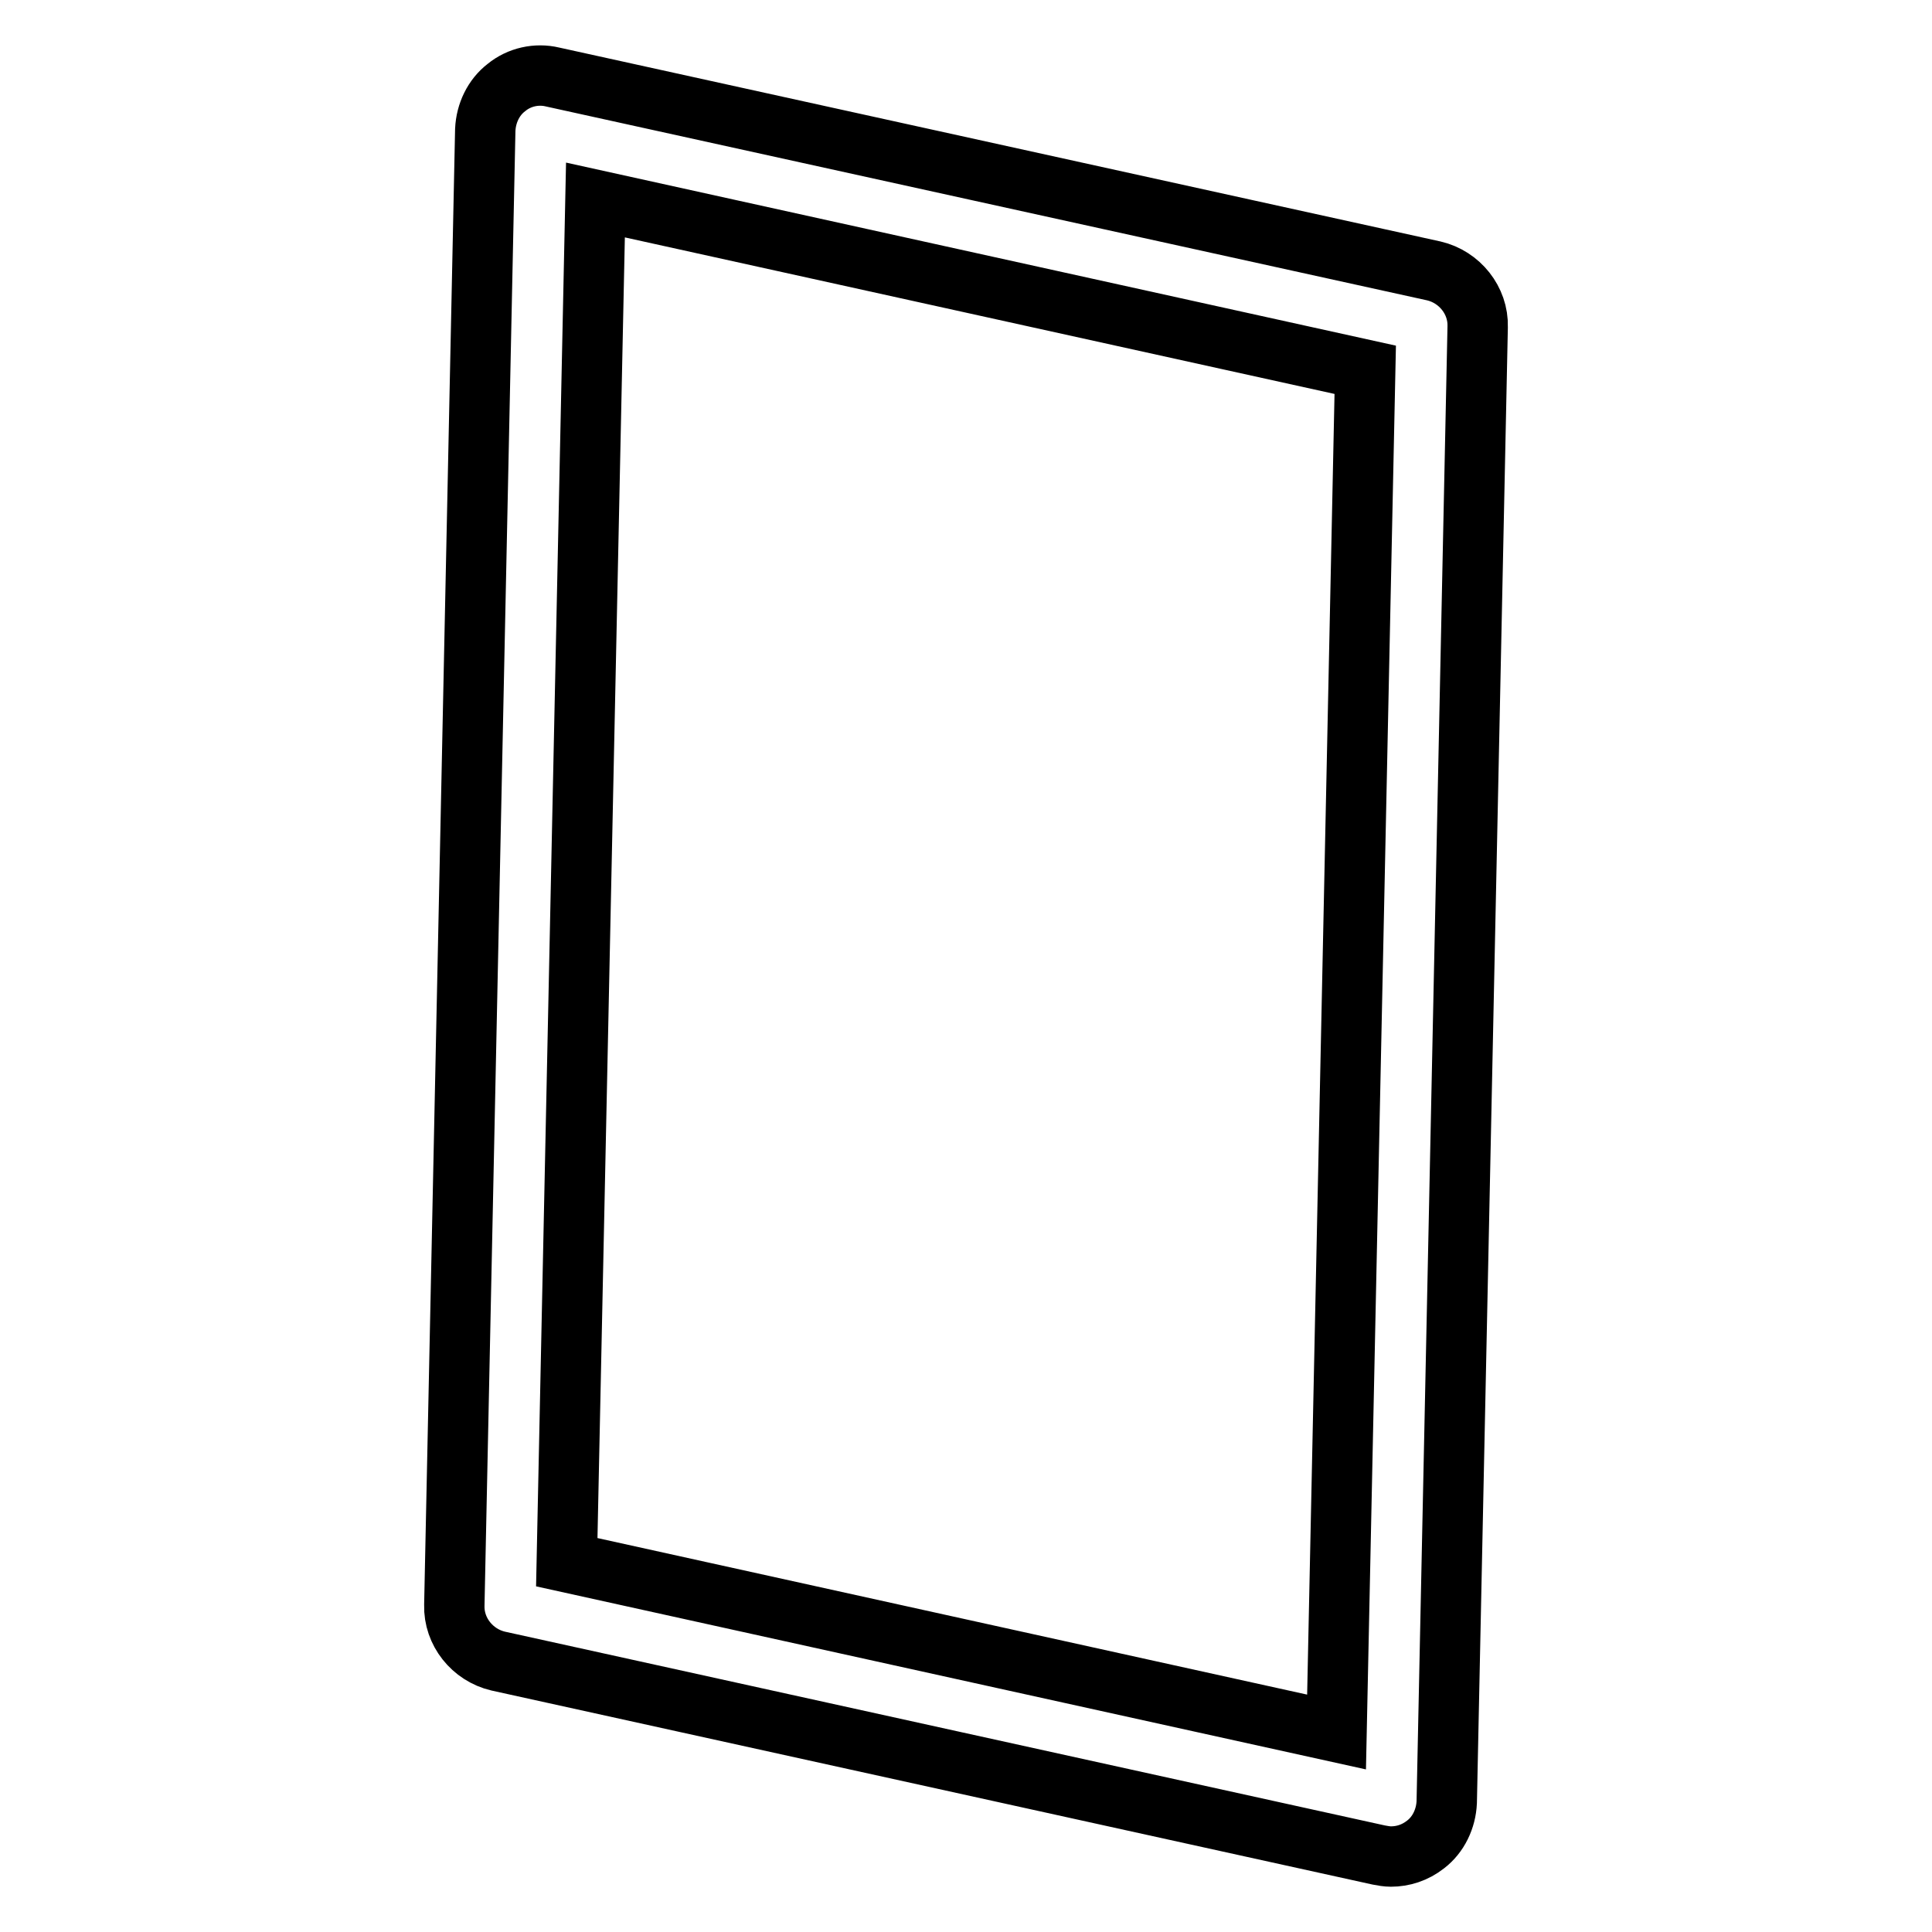<?xml version="1.0" encoding="utf-8"?>
<!-- Svg Vector Icons : http://www.onlinewebfonts.com/icon -->
<!DOCTYPE svg PUBLIC "-//W3C//DTD SVG 1.1//EN" "http://www.w3.org/Graphics/SVG/1.1/DTD/svg11.dtd">
<svg version="1.1" xmlns="http://www.w3.org/2000/svg" xmlns:xlink="http://www.w3.org/1999/xlink" x="0px" y="0px" viewBox="0 0 256 256" enable-background="new 0 0 256 256" xml:space="preserve">
<g> <path stroke-width="8" fill-opacity="0" stroke="#000000"  d="M184.3,246c-0.5,0-1.1-0.1-1.6-0.2L66,220.1c-3.4-0.8-5.9-3.9-5.8-7.4l4.1-195.5c0.1-2.2,1.1-4.3,2.8-5.6 c1.7-1.4,4-1.9,6.1-1.4L190,35.9c3.4,0.8,5.9,3.9,5.8,7.4l-4.1,195.5c-0.1,2.2-1.1,4.3-2.8,5.6C187.5,245.5,185.9,246,184.3,246z  M75.1,207l102,22.5L180.9,49l-102-22.5L75.1,207z"/></g>
</svg>